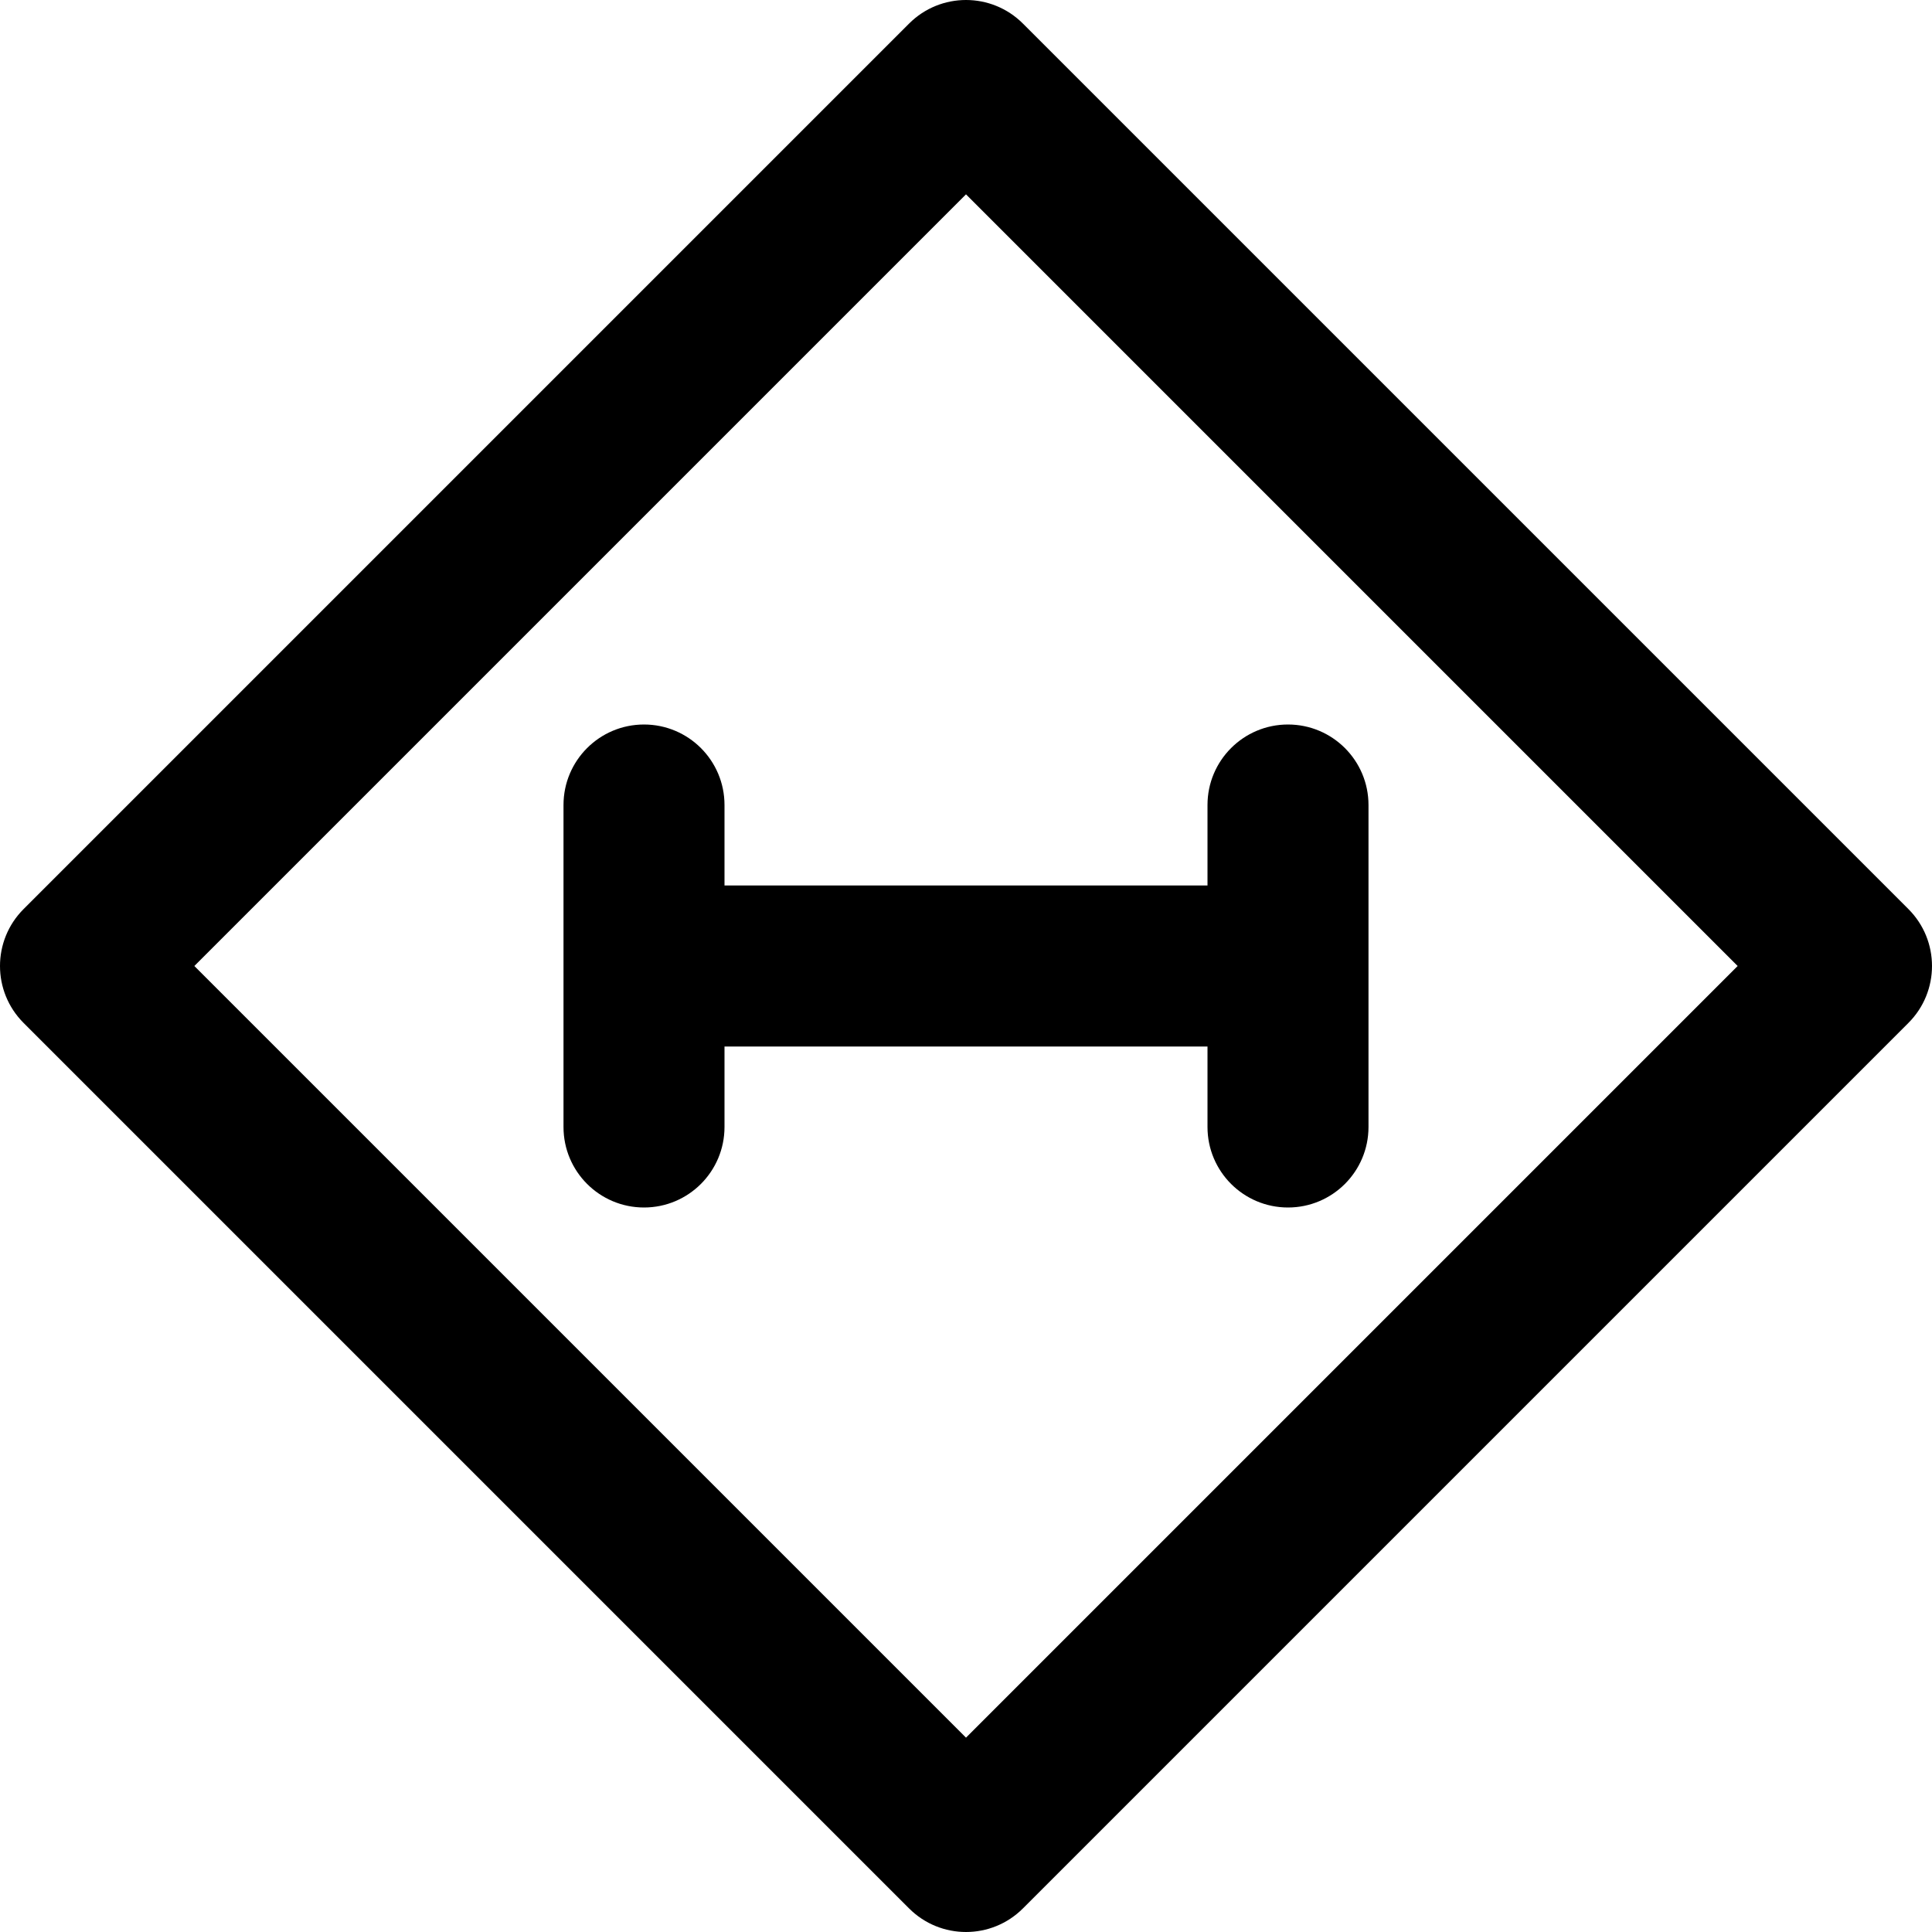 <?xml version="1.0" encoding="iso-8859-1"?>
<!-- Uploaded to: SVG Repo, www.svgrepo.com, Generator: SVG Repo Mixer Tools -->
<svg fill="#000000" height="800px" width="800px" version="1.1" id="Layer_1" xmlns="http://www.w3.org/2000/svg" xmlns:xlink="http://www.w3.org/1999/xlink" 
	 viewBox="0 0 512 512" xml:space="preserve">
<g>
	<g>
		<g>
			<path d="M505.752,240.915L271.085,6.248c-8.331-8.331-21.839-8.331-30.17,0L6.248,240.915c-8.331,8.331-8.331,21.839,0,30.17
				l234.667,234.667c8.331,8.331,21.839,8.331,30.17,0l234.667-234.667C514.083,262.754,514.083,249.246,505.752,240.915z
				 M256,460.497L51.503,256L256,51.503L460.497,256L256,460.497z"/>
			<path d="M192,234.667v-21.333c0-11.782-9.551-21.333-21.333-21.333c-11.782,0-21.333,9.551-21.333,21.333v85.333
				c0,11.782,9.551,21.333,21.333,21.333c11.782,0,21.333-9.551,21.333-21.333v-21.333h128v21.333
				c0,11.782,9.551,21.333,21.333,21.333c11.782,0,21.333-9.551,21.333-21.333v-85.333c0-11.782-9.551-21.333-21.333-21.333
				C329.551,192,320,201.551,320,213.333v21.333H192z"/>
		</g>
	</g>
</g>
</svg>